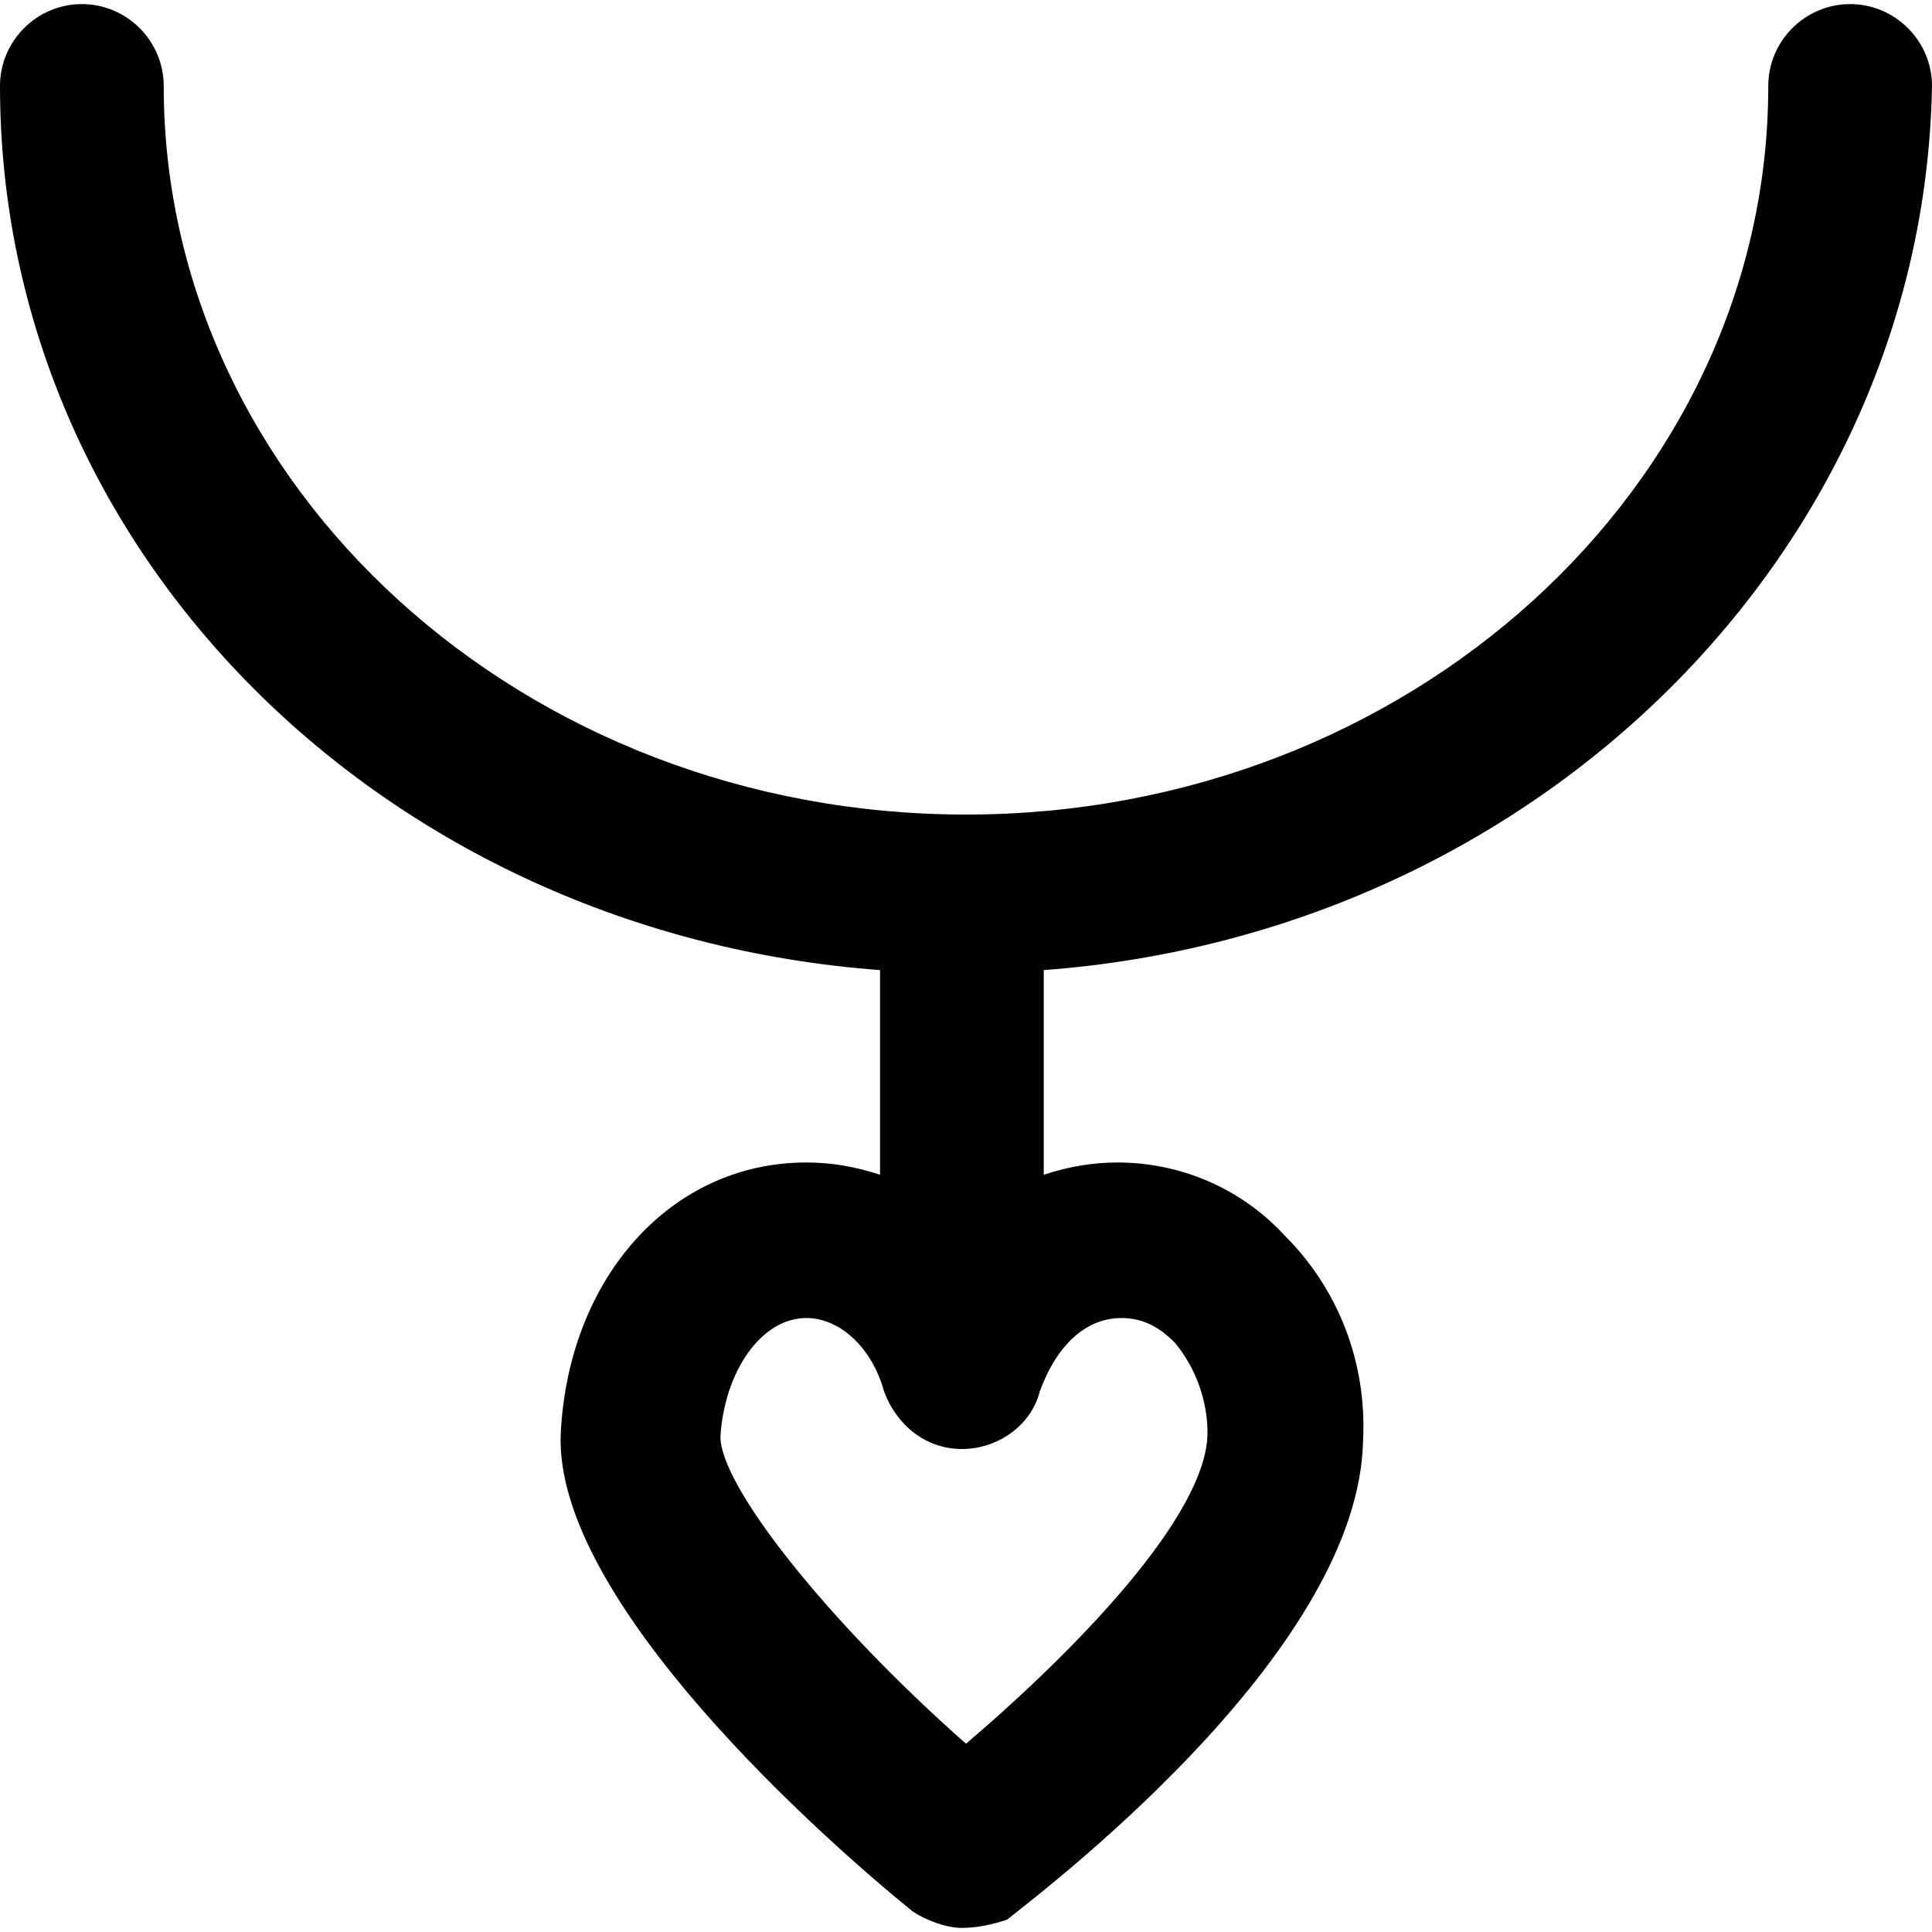 <?xml version="1.0" encoding="iso-8859-1"?>
<!-- Uploaded to: SVG Repo, www.svgrepo.com, Generator: SVG Repo Mixer Tools -->
<svg fill="#000000" height="800px" width="800px" version="1.1" id="Layer_1" xmlns="http://www.w3.org/2000/svg" xmlns:xlink="http://www.w3.org/1999/xlink" 
	 viewBox="0 0 503.467 503.467" xml:space="preserve">
<g>
	<g>
		<path d="M503.467,22.4c0-11.733-9.6-21.333-21.333-21.333S460.8,10.666,460.8,22.4c0,104.533-93.867,189.867-209.067,189.867
			c-115.2,0-209.067-85.333-209.067-189.867c0-11.733-9.6-21.333-21.333-21.333S0,10.666,0,22.4C0,144,100.267,243.2,229.333,252.8
			v53.333c-6.4-2.133-12.8-3.2-19.2-3.2c-35.2,0-61.867,29.867-64,70.4C144,417.067,215.467,480,237.867,498.134
			c3.2,2.133,8.533,4.267,12.8,4.267s8.533-1.067,11.733-2.133c14.933-11.733,91.733-71.467,92.8-124.8
			c1.067-20.267-6.4-39.467-20.267-53.333c-11.733-12.8-27.733-19.2-43.733-19.2c-6.4,0-12.8,1.067-19.2,3.2V252.8
			C401.067,243.2,501.333,142.933,503.467,22.4z M292.267,343.467c6.4,0,10.667,3.2,13.867,6.4c5.333,6.4,8.533,14.933,8.533,23.467
			c0,21.333-34.133,56.533-62.933,81.067c-36.267-32-64-67.2-64-80c1.067-17.067,10.667-30.933,22.4-30.933
			c8.533,0,17.067,7.467,20.267,19.2c3.2,8.533,10.667,14.933,20.267,14.933c9.6,0,18.133-6.4,20.267-14.933
			C275.2,350.933,282.667,343.467,292.267,343.467z"/>
	</g>
</g>
</svg>
